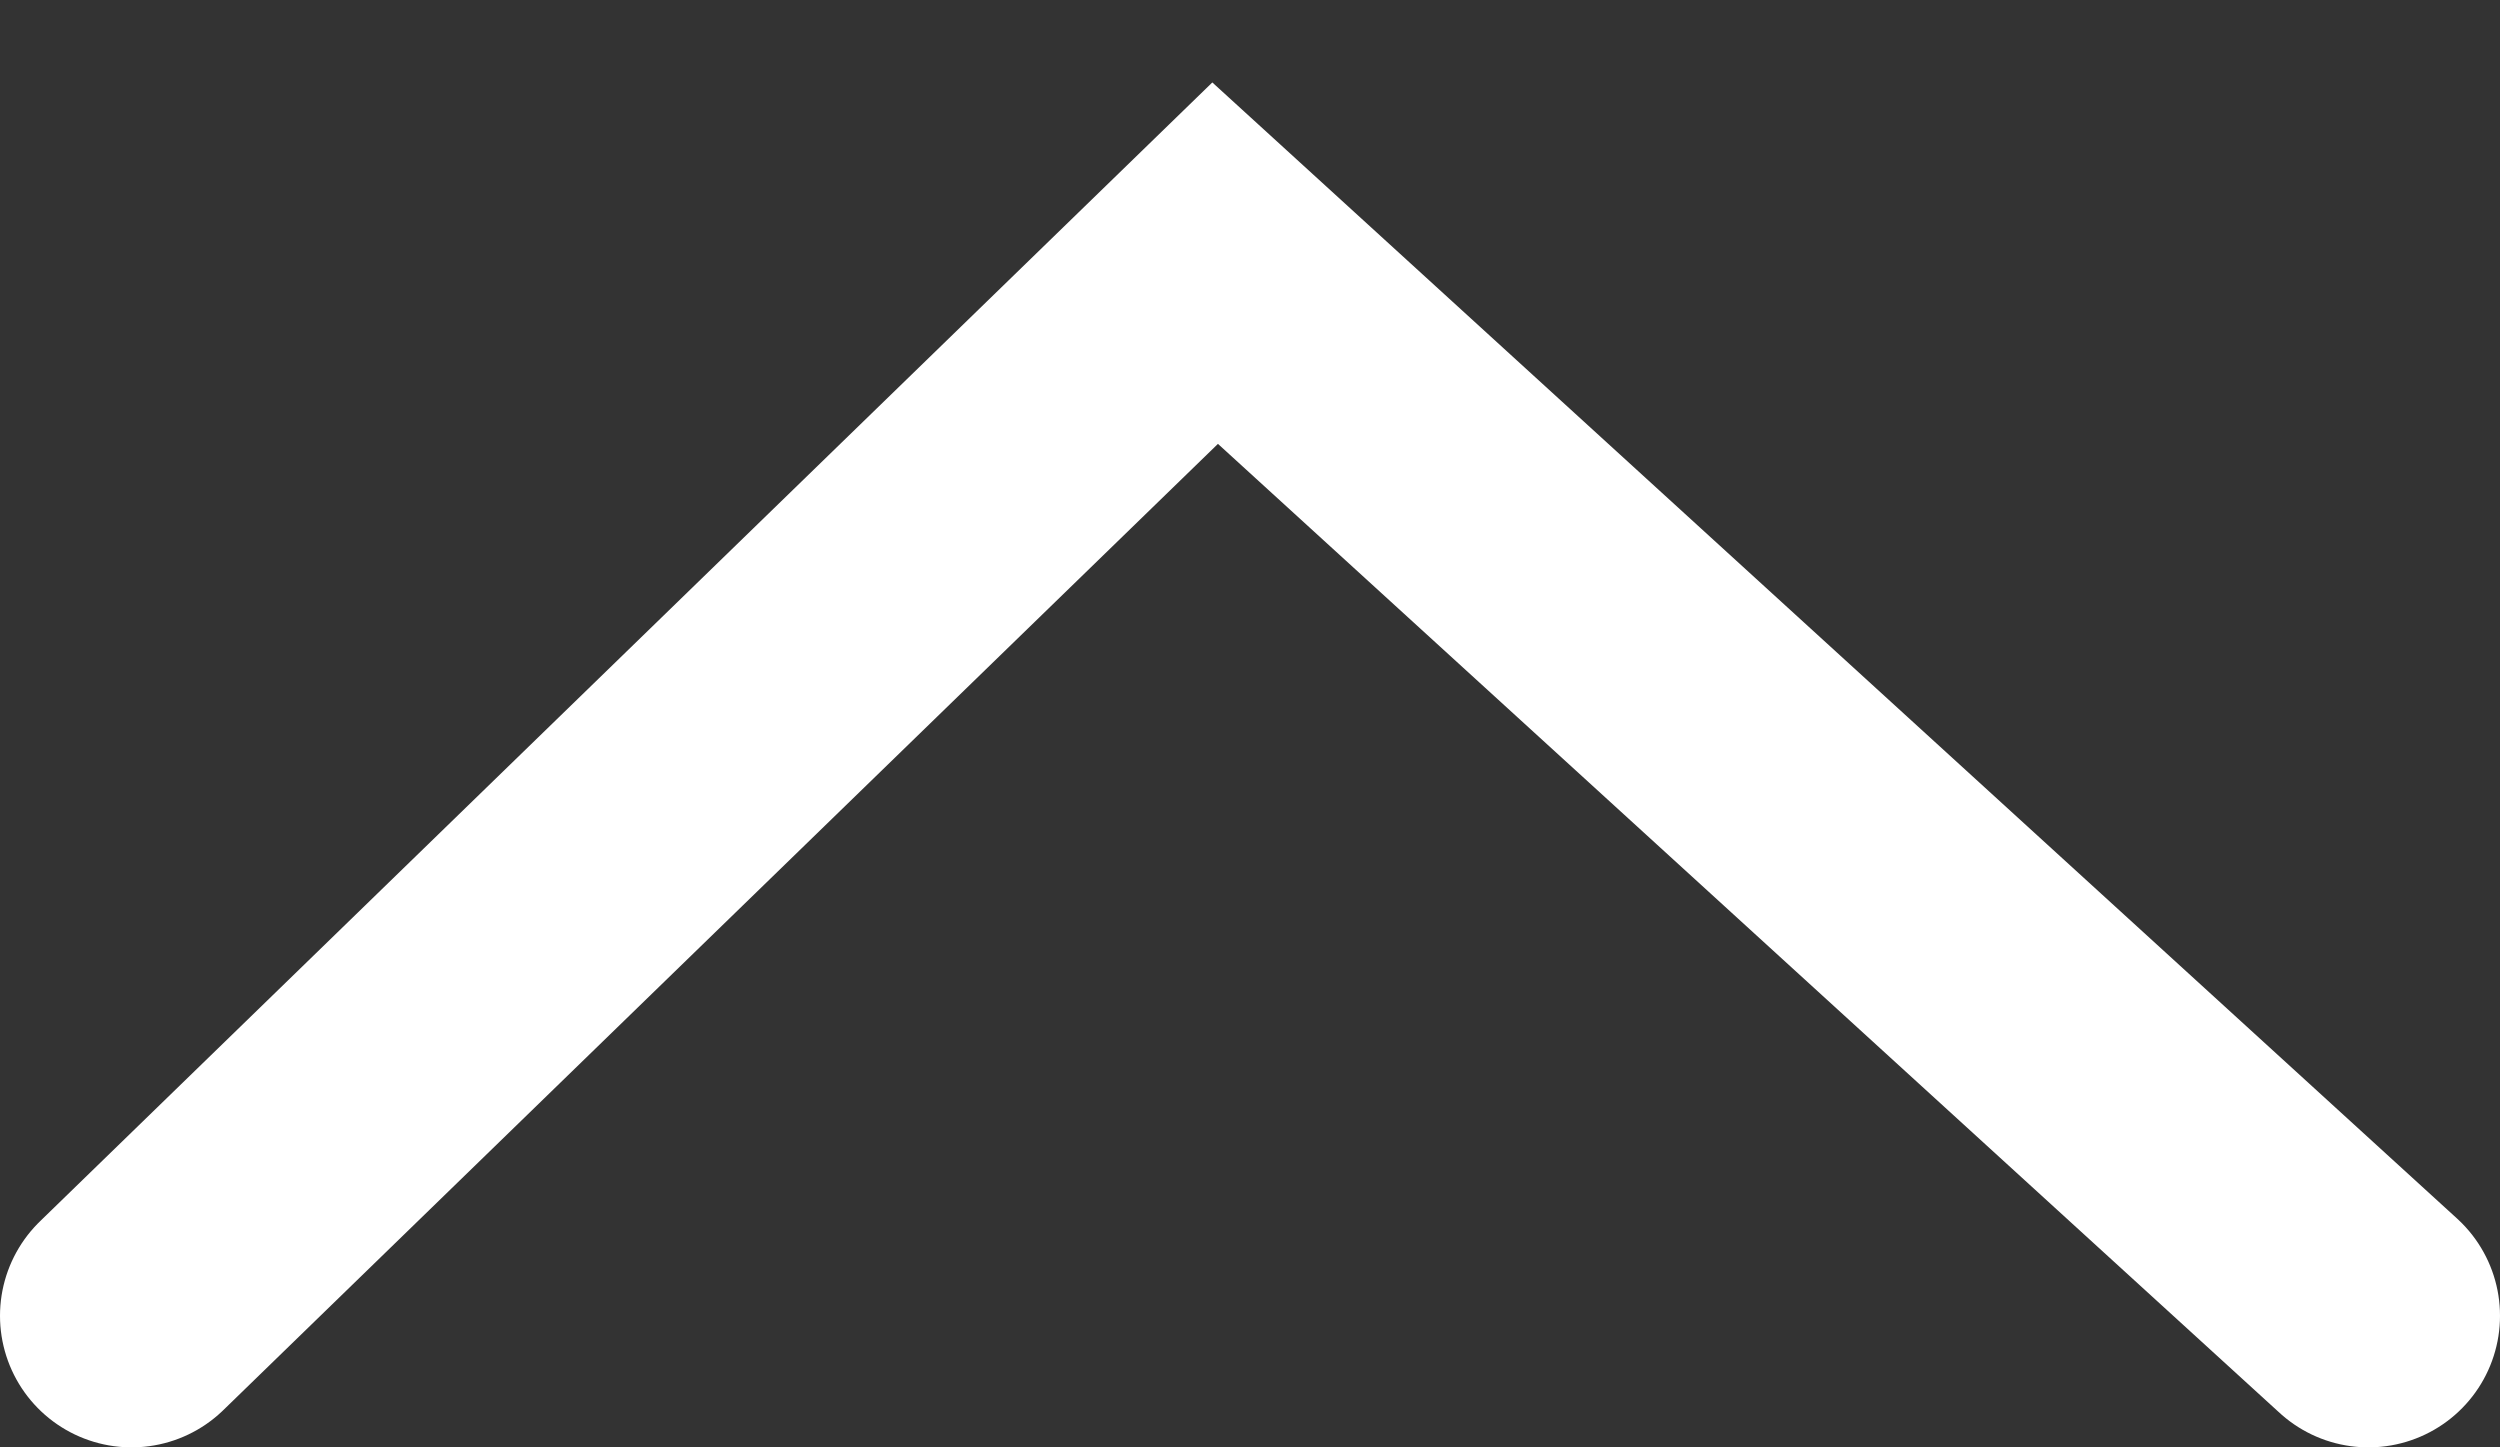 <svg width="19" height="11" viewBox="0 0 19 11" fill="none" xmlns="http://www.w3.org/2000/svg">
<rect x="0" y="0" width="19" height="11" fill="#333333" stroke="none"/>
<path d="M18 10L9.235 2L1 10" stroke="white" stroke-width="2" stroke-linecap="round"/>
</svg>
